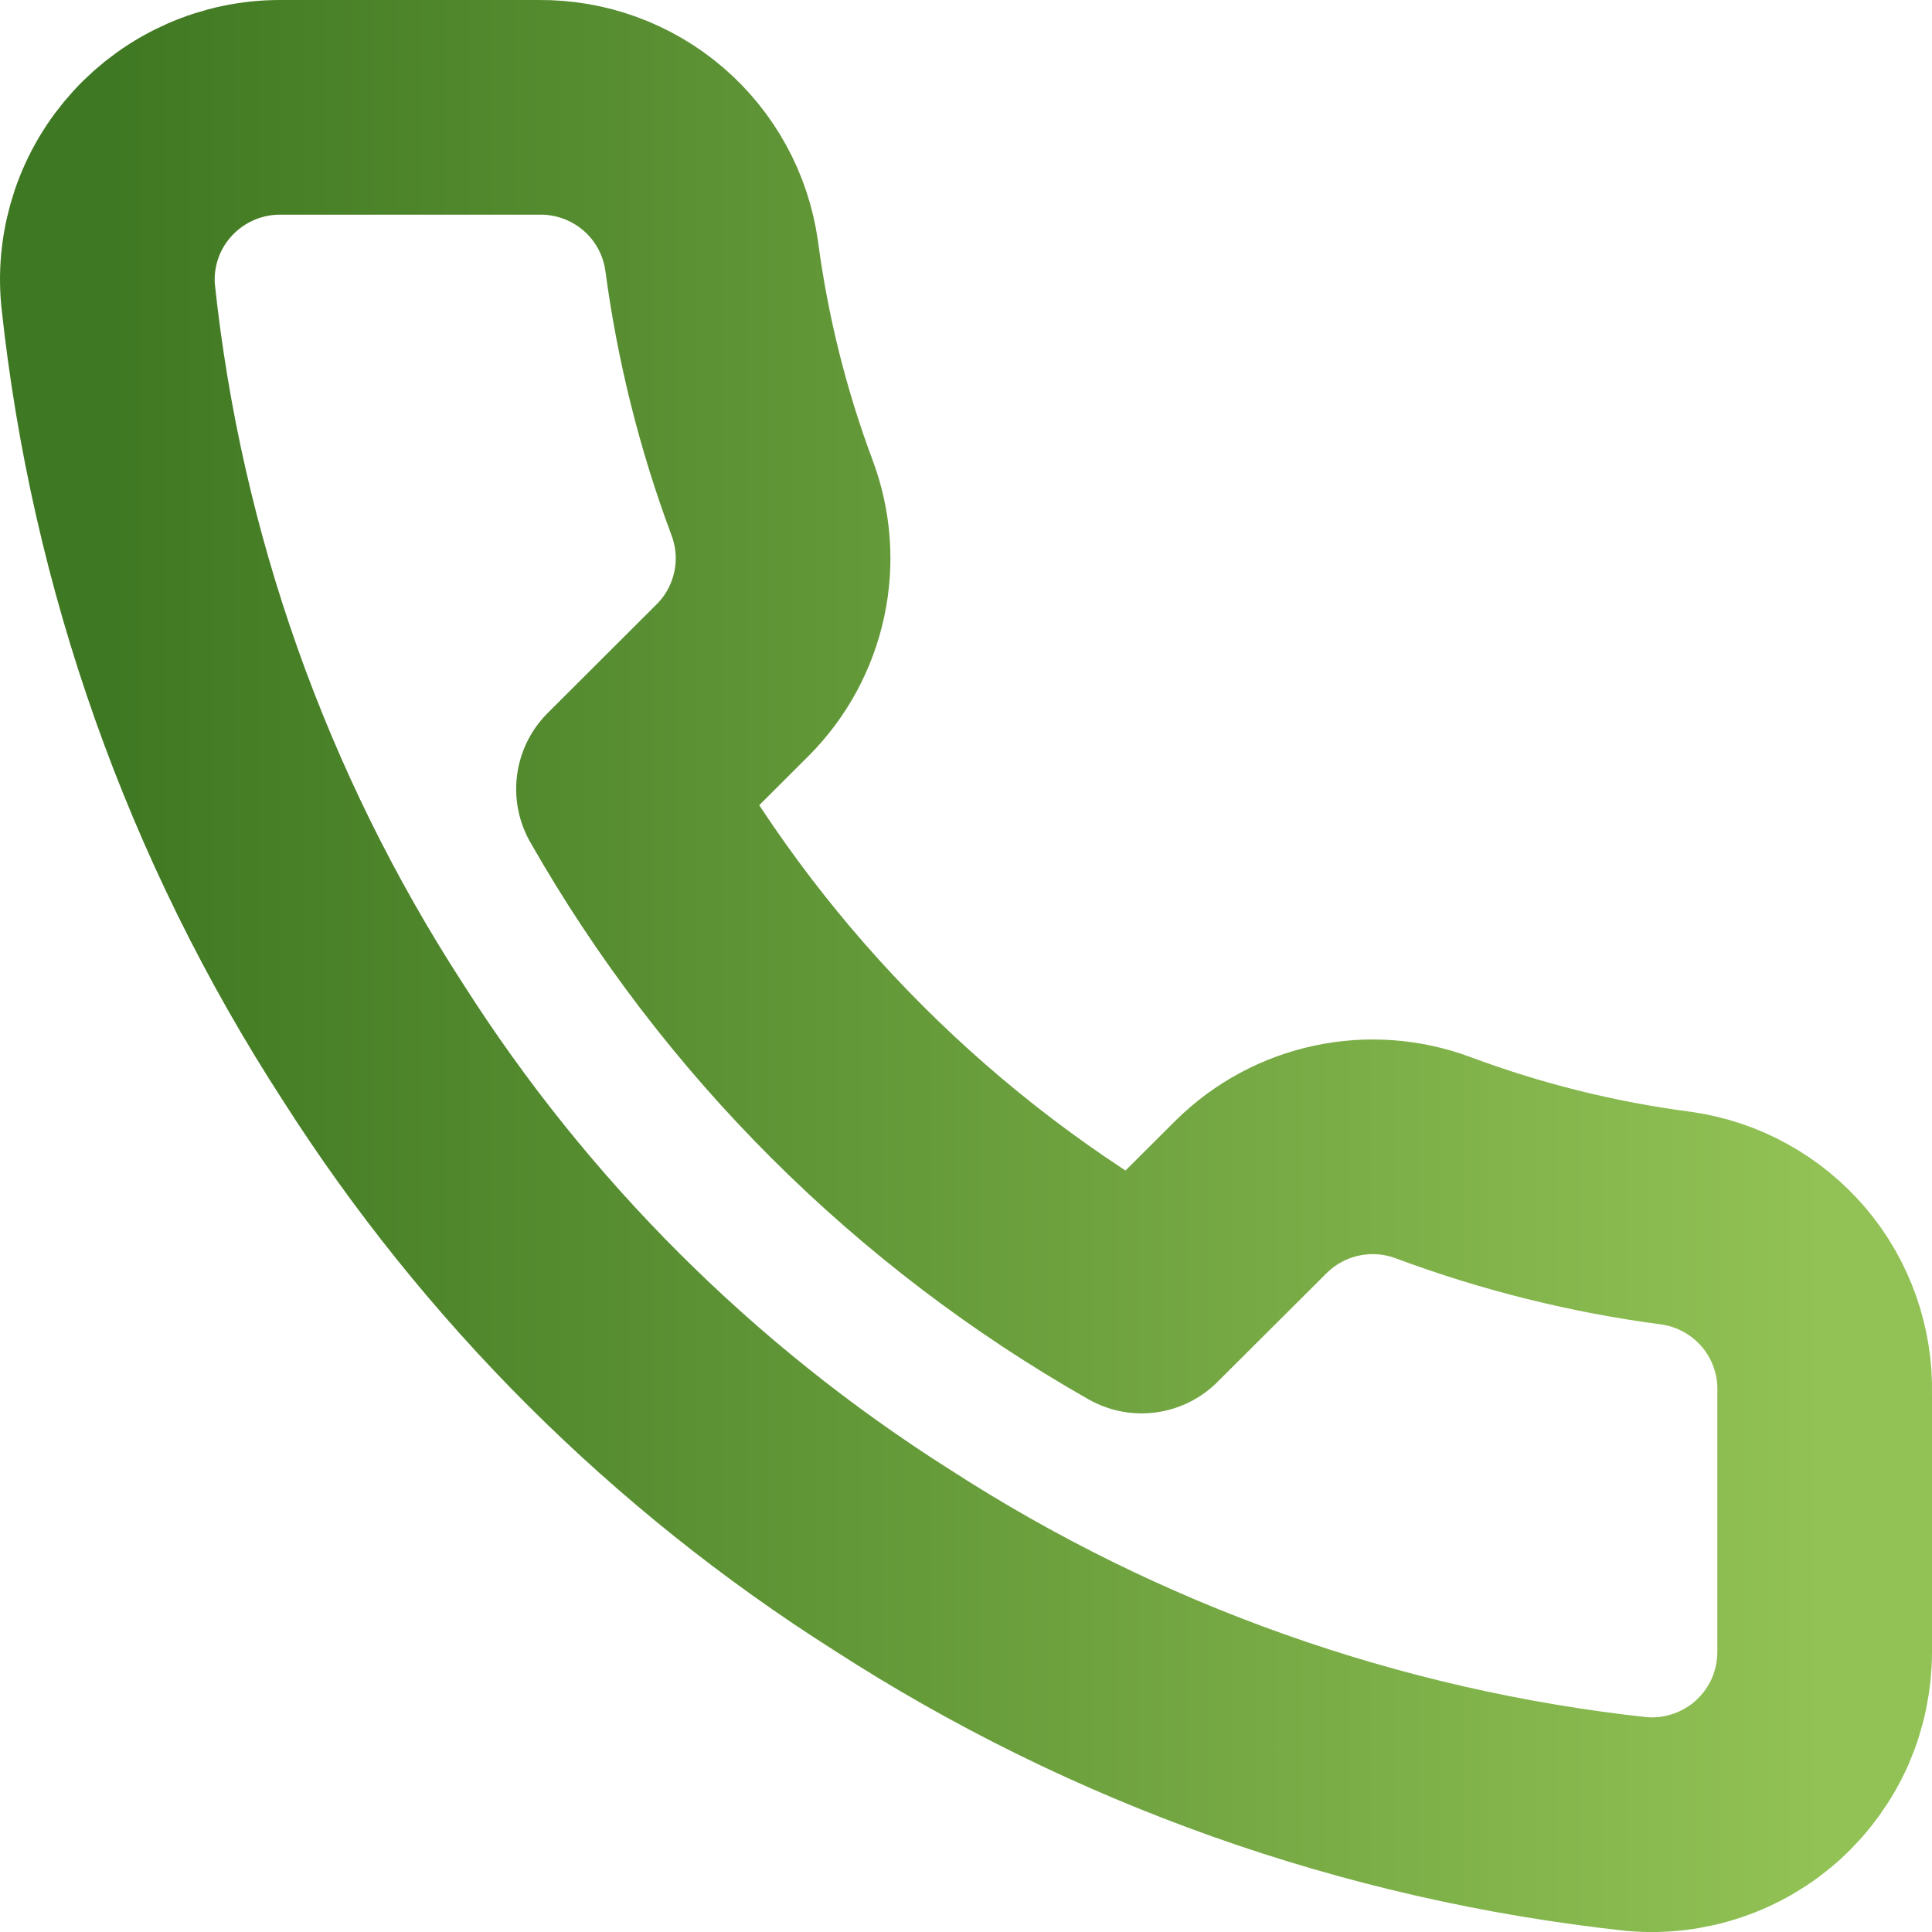 <svg width="18" height="18" viewBox="0 0 18 18" fill="none" xmlns="http://www.w3.org/2000/svg">
<path d="M17 12.979V15.388C17 15.611 16.954 15.833 16.865 16.038C16.775 16.242 16.643 16.426 16.478 16.578C16.313 16.729 16.118 16.844 15.906 16.915C15.694 16.987 15.469 17.014 15.246 16.994C12.77 16.725 10.392 15.881 8.303 14.529C6.359 13.296 4.711 11.651 3.476 9.711C2.117 7.617 1.271 5.232 1.007 2.75C0.986 2.528 1.013 2.305 1.084 2.093C1.155 1.882 1.27 1.688 1.421 1.523C1.571 1.359 1.755 1.227 1.959 1.137C2.163 1.047 2.384 1 2.607 1H5.021C5.411 0.996 5.79 1.134 6.086 1.388C6.382 1.642 6.575 1.995 6.63 2.381C6.732 3.152 6.921 3.909 7.193 4.637C7.301 4.925 7.325 5.237 7.26 5.537C7.196 5.837 7.047 6.113 6.831 6.331L5.809 7.351C6.954 9.361 8.622 11.025 10.636 12.168L11.658 11.149C11.877 10.933 12.153 10.784 12.454 10.72C12.754 10.656 13.067 10.679 13.355 10.787C14.085 11.059 14.844 11.248 15.616 11.349C16.007 11.404 16.363 11.601 16.619 11.901C16.874 12.202 17.009 12.585 17 12.979Z" stroke="url(#paint0_linear_1260_276)" stroke-width="2" stroke-linecap="round" stroke-linejoin="round"/>
<defs>
<linearGradient id="paint0_linear_1260_276" x1="1" y1="9" x2="17" y2="9" gradientUnits="userSpaceOnUse">
<stop stop-color="#3F7822"/>
<stop offset="1" stop-color="#92C255"/>
</linearGradient>
</defs>
</svg>
